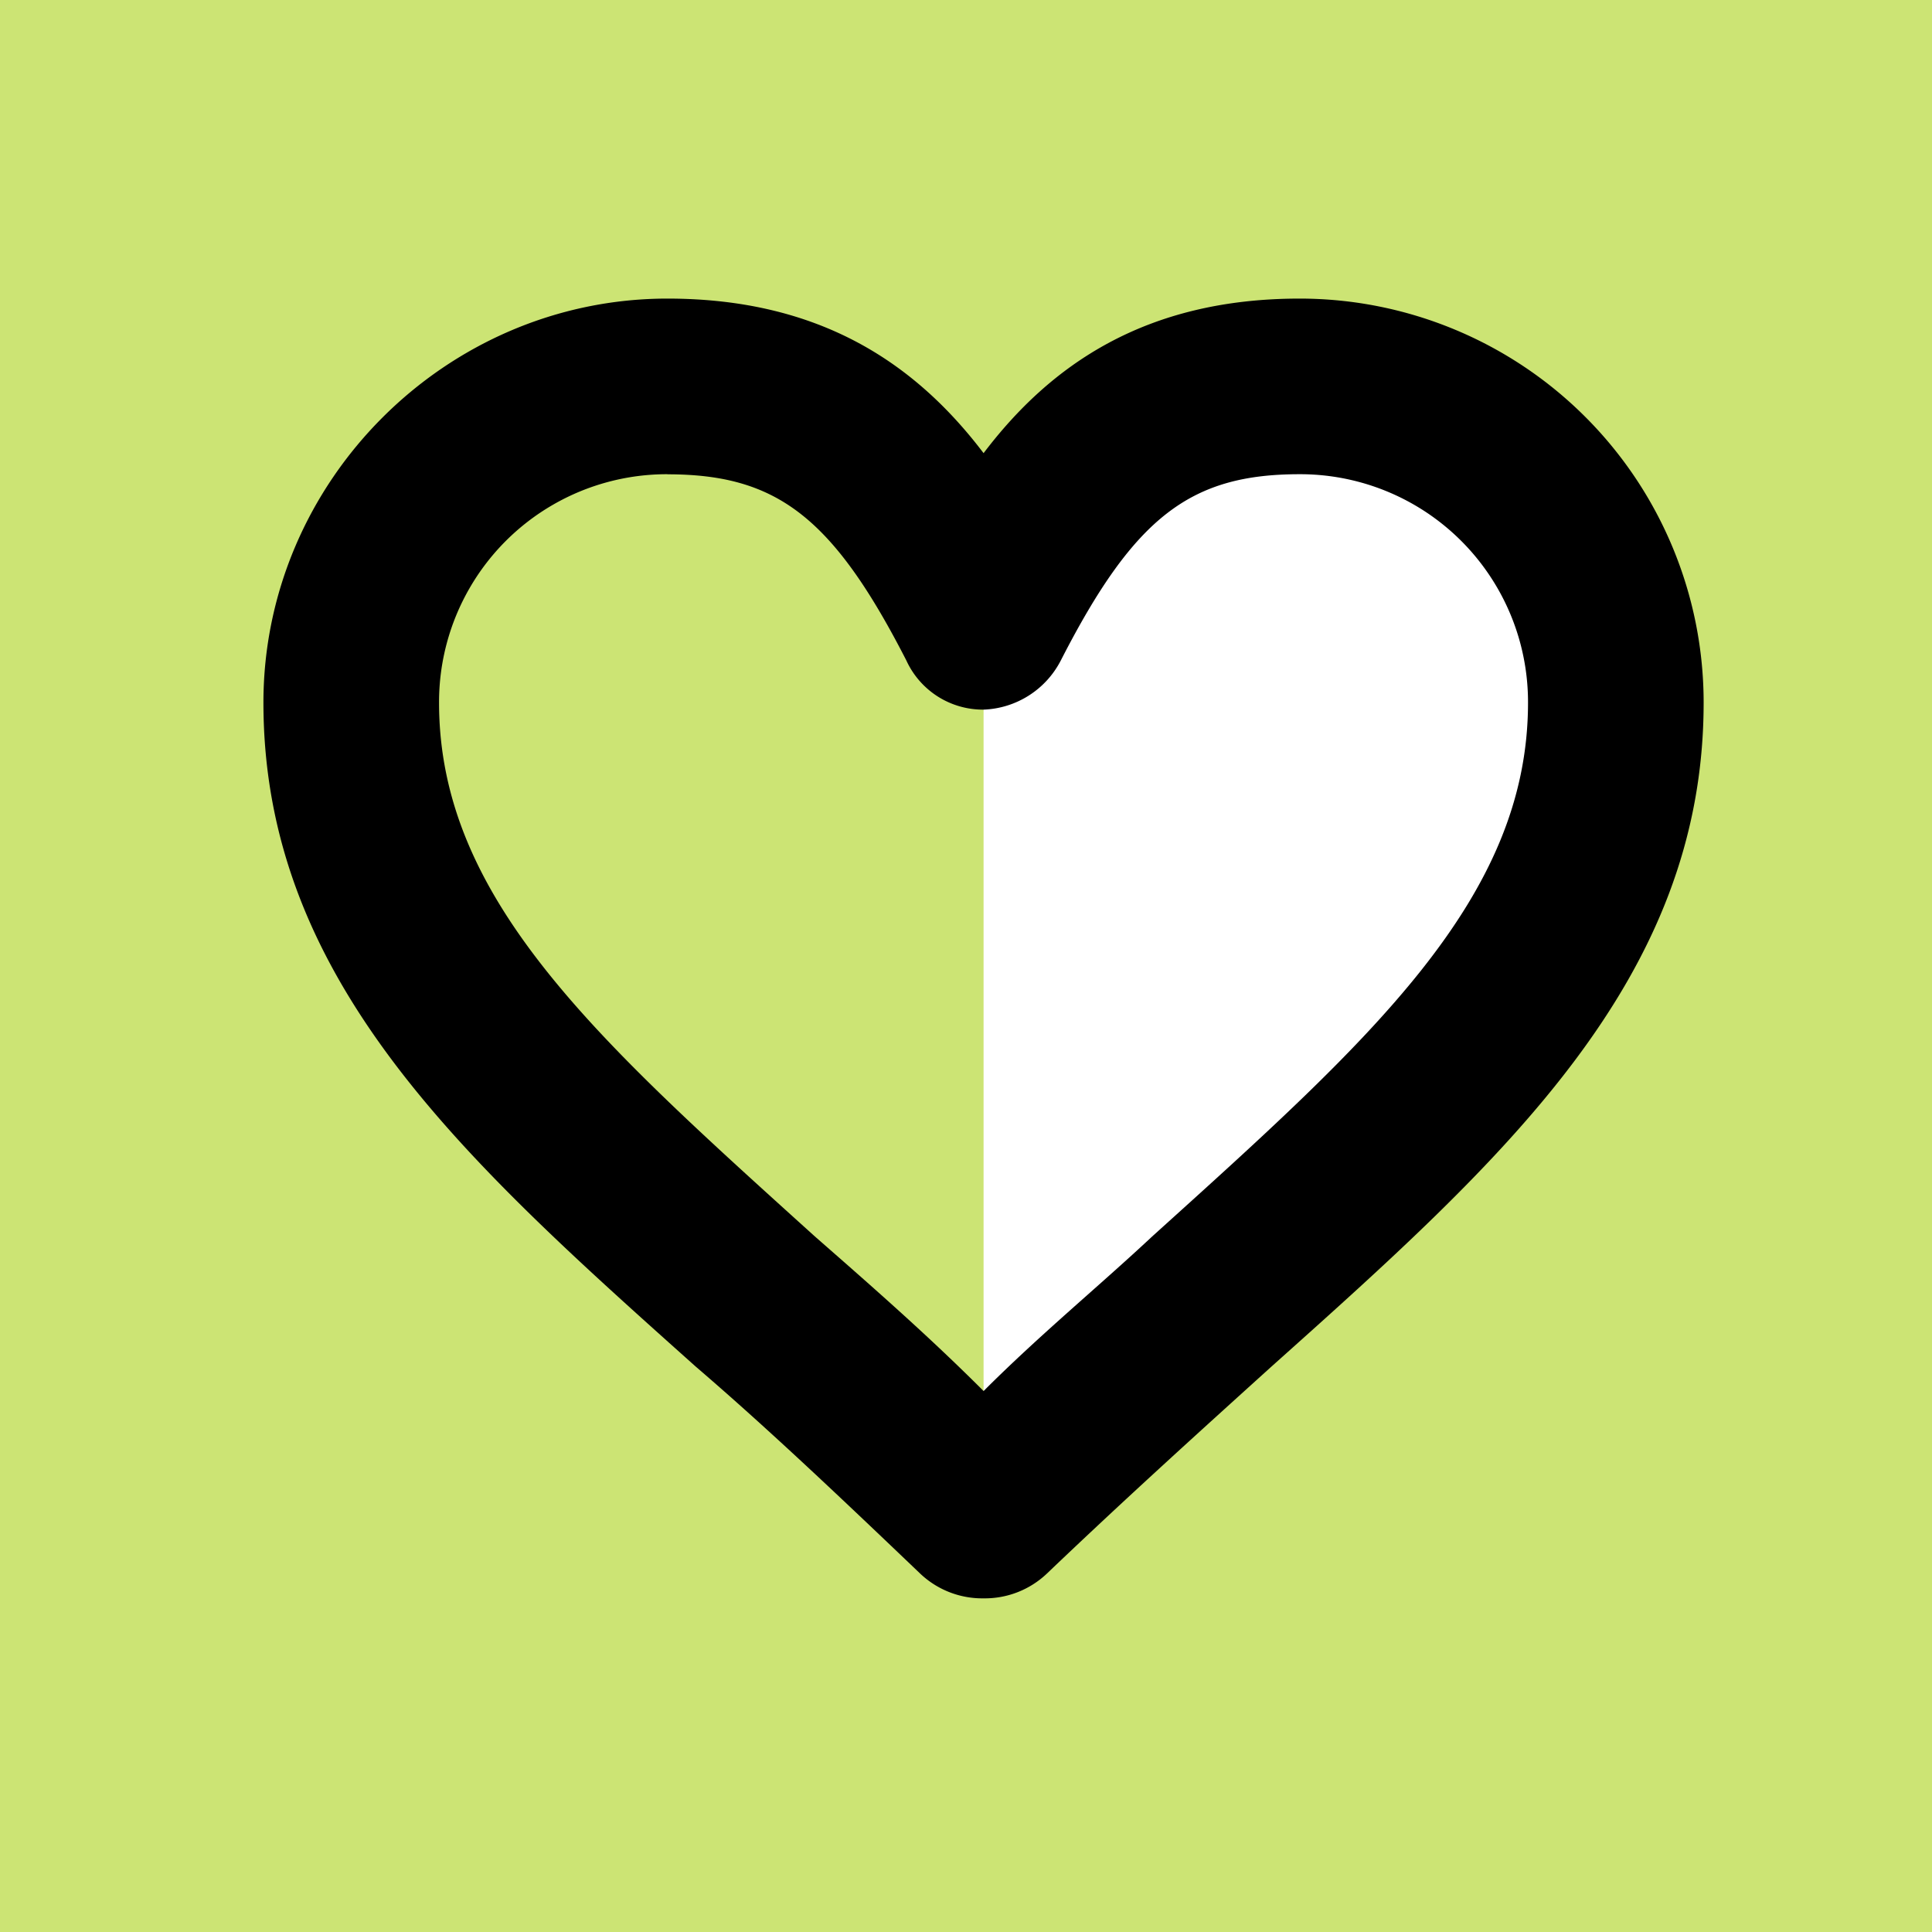 <svg width="20" height="20" fill="none" xmlns="http://www.w3.org/2000/svg"><rect width="100%" height="100%" fill="#808080" stroke="none"/><g clip-path="url(#a)"><path fill-rule="evenodd" clip-rule="evenodd" d="M0 20h20V0H0v20z" fill="#CCE474"/><path d="M13.454 4c-1.636 0-2.436.8-3.272 2.436v9.2c3.272-3.272 6.545-5.127 6.545-8.363A3.26 3.26 0 0 0 13.454 4z" fill="#fff"/><path d="M10.182 16.546a.933.933 0 0 1-.655-.255c-.8-.764-1.564-1.491-2.327-2.146-2.4-2.145-4.473-4-4.473-6.872 0-2.291 1.891-4.182 4.182-4.182 1.6 0 2.582.69 3.273 1.6.69-.91 1.672-1.6 3.272-1.6a4.182 4.182 0 0 1 4.182 4.182c0 2.873-2.073 4.727-4.473 6.873-.763.69-1.527 1.381-2.327 2.145a.933.933 0 0 1-.654.255zM6.909 4.909a2.359 2.359 0 0 0-2.364 2.364c0 2.036 1.637 3.49 3.891 5.527.582.51 1.164 1.018 1.746 1.6.581-.582 1.2-1.09 1.745-1.6 2.255-2.036 3.891-3.49 3.891-5.527a2.359 2.359 0 0 0-2.364-2.364c-1.127 0-1.709.436-2.472 1.927a.938.938 0 0 1-.8.51.872.872 0 0 1-.8-.51C8.618 5.346 8.036 4.91 6.909 4.91z" fill="#000"/></g><defs><clipPath id="a"><path fill="#fff" d="M0 0h20v20H0z"/></clipPath></defs></svg>